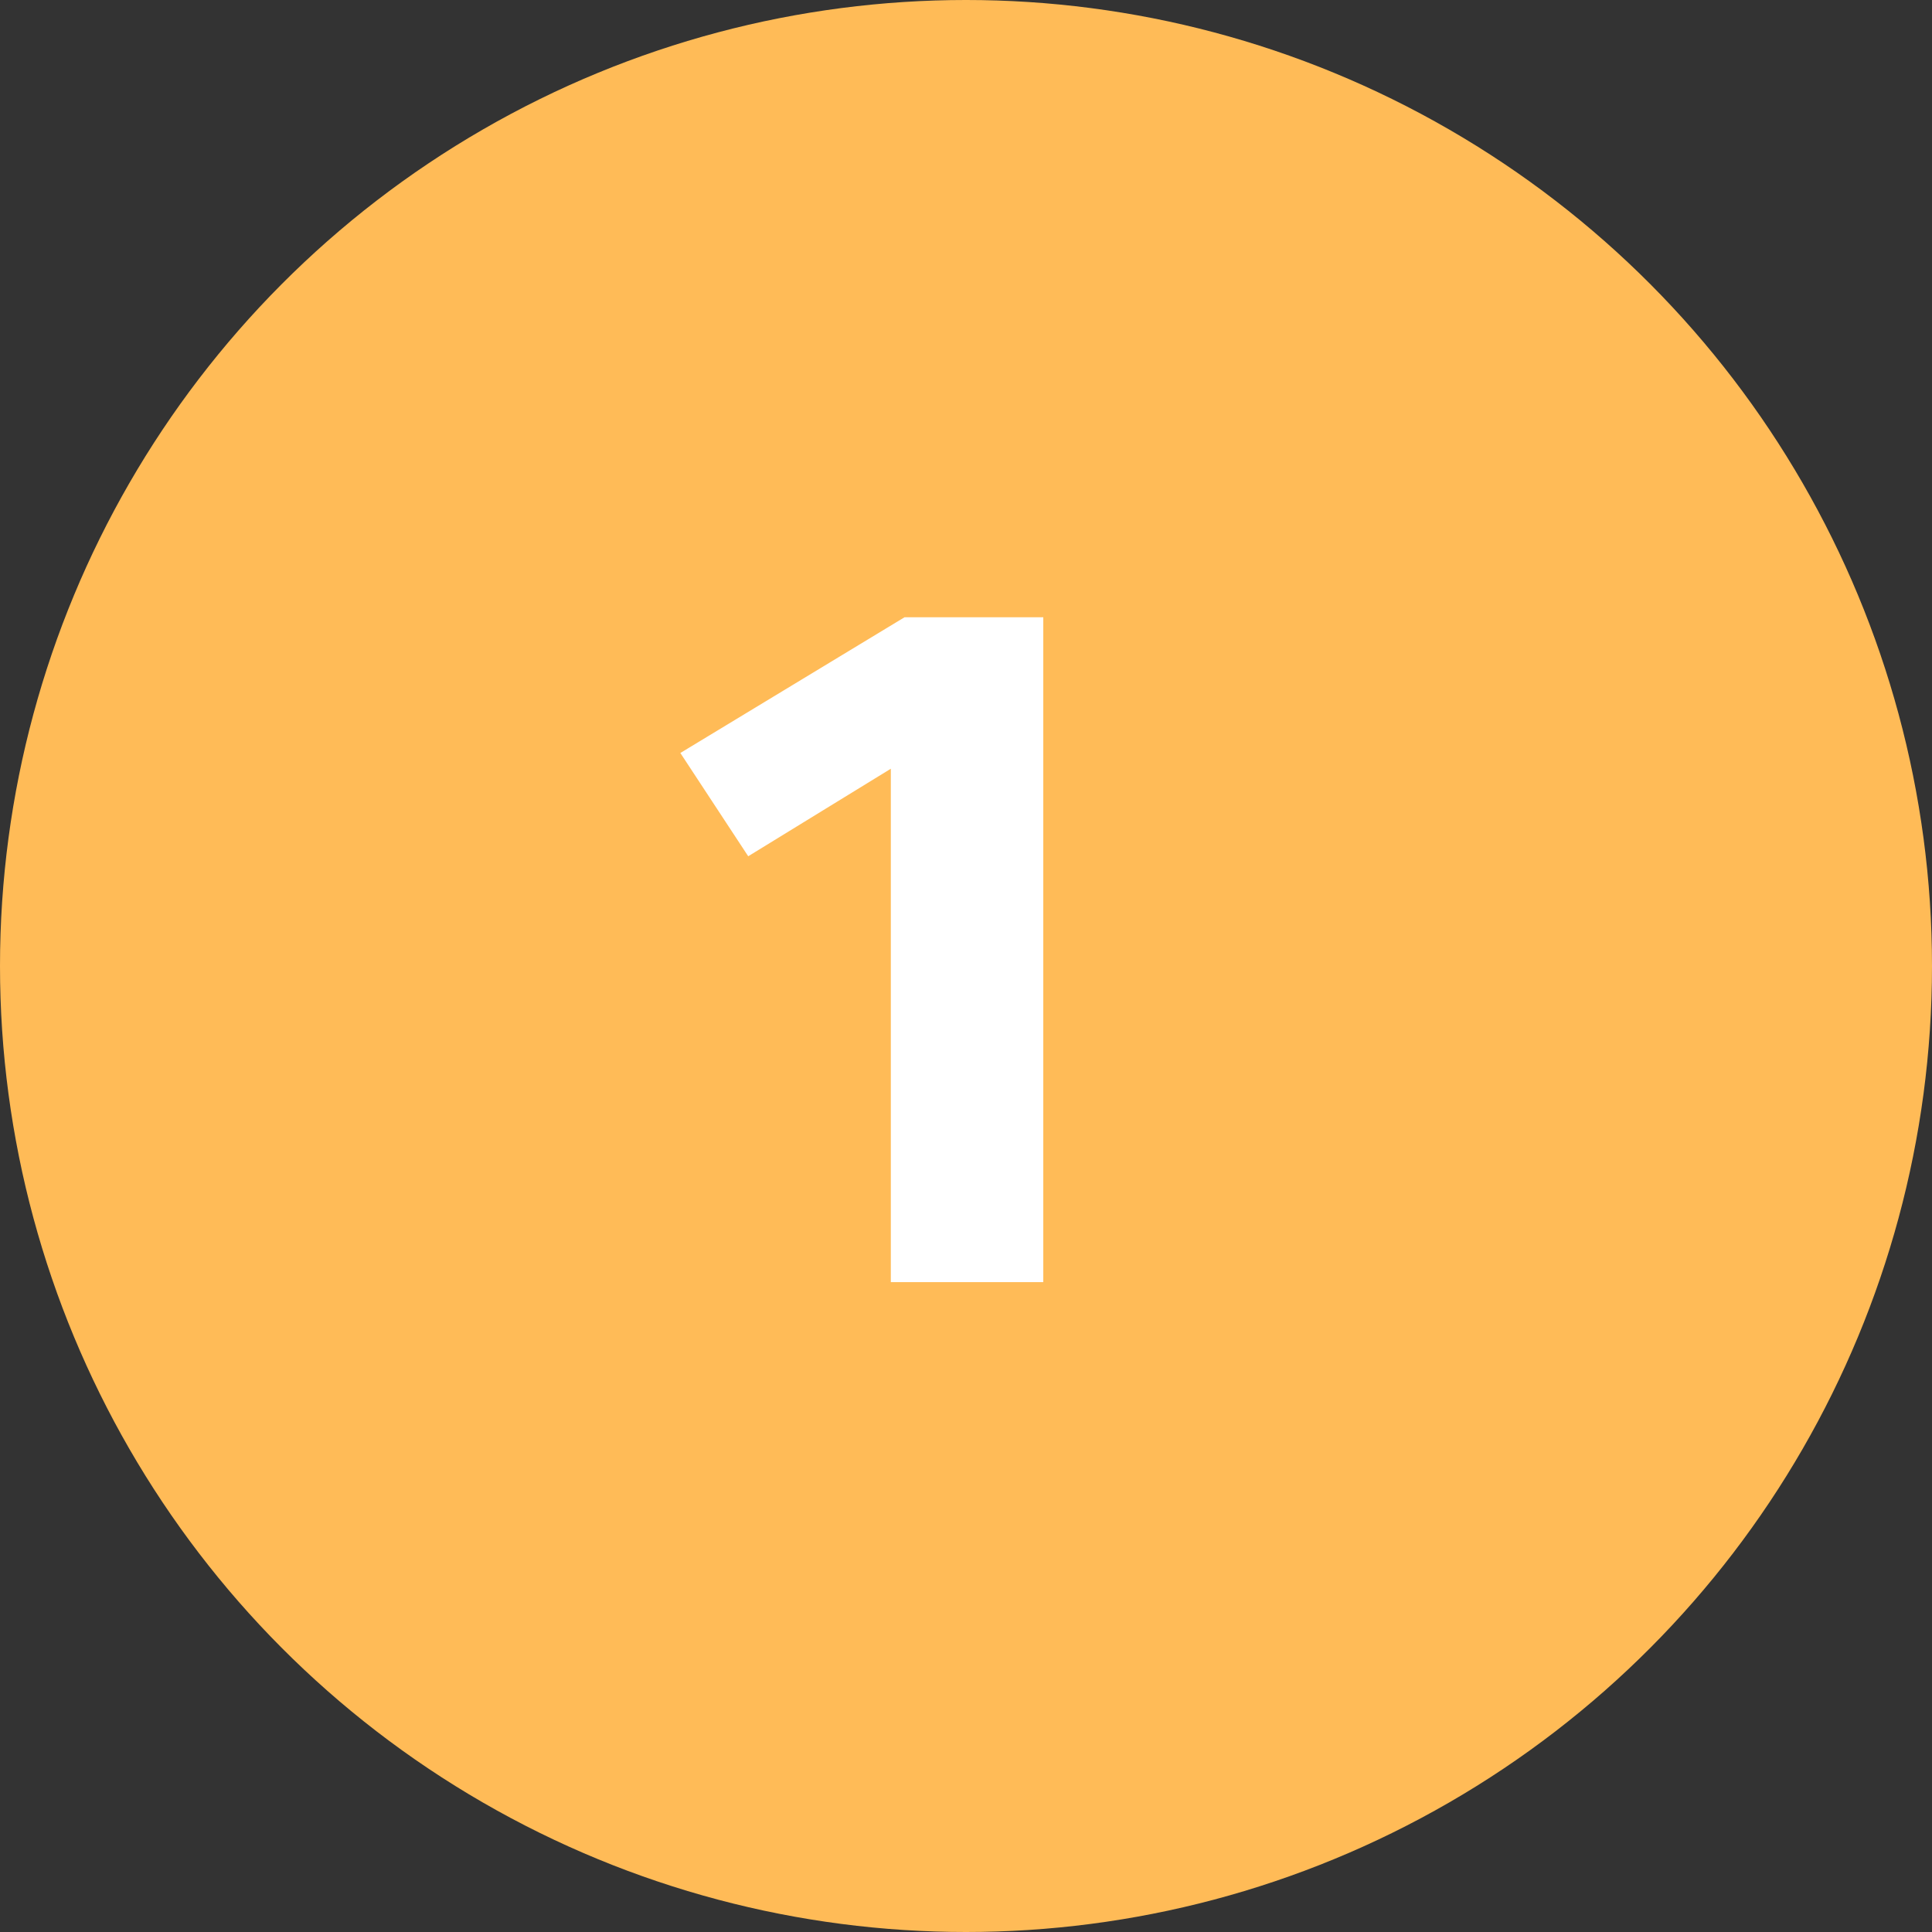 <svg xmlns="http://www.w3.org/2000/svg" width="110" height="110" viewBox="0 0 110 110"><rect x="0" y="0" width="110" height="110" fill="#333333" stroke="none"/><g transform="translate(-496 -3804)"><circle cx="55" cy="55" r="55" transform="translate(496 3804)" fill="#ffbb57"></circle><path d="M8.4-37.856V0H-.28V-29.232L-8.4-24.248l-3.864-5.88L.5-37.856Z" transform="translate(547 3877)" fill="#fff"></path></g></svg>